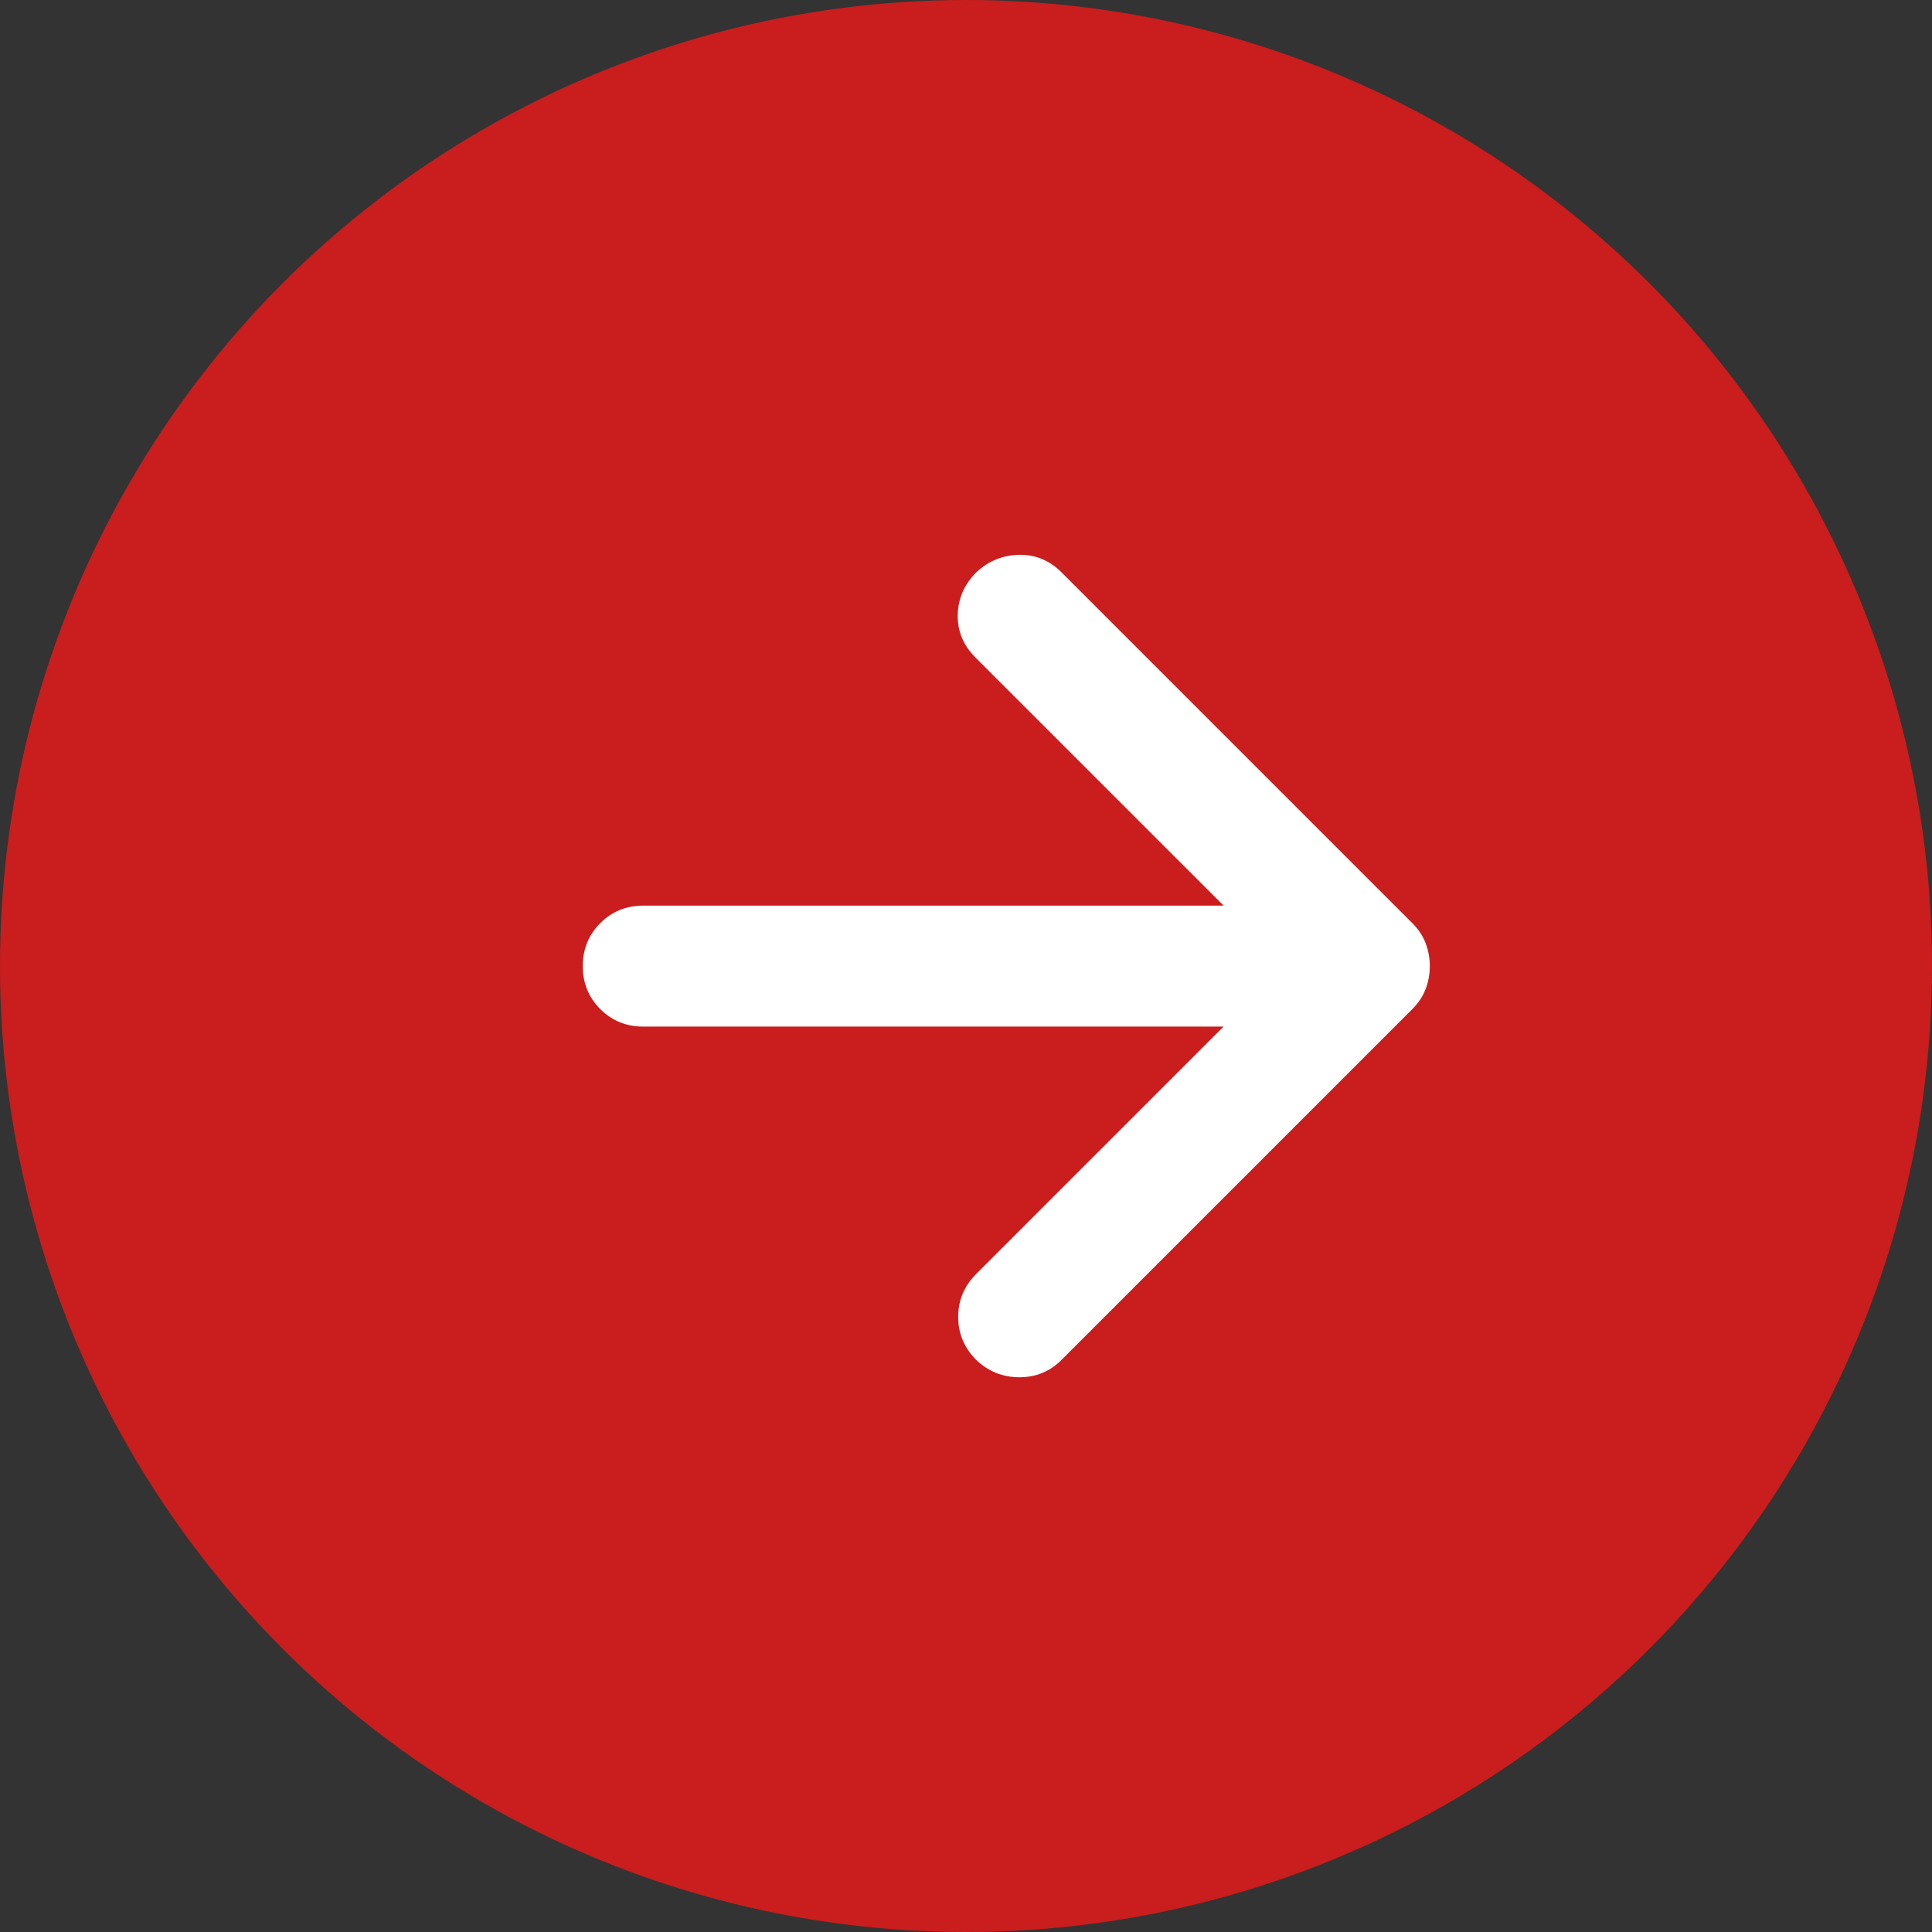 <?xml version="1.0" encoding="UTF-8"?>
<svg id="_レイヤー_1" data-name="レイヤー_1" xmlns="http://www.w3.org/2000/svg" version="1.1" viewBox="0 0 47.908 47.908">
  <rect x="0" y="0" width="47.908" height="47.908" fill="#333333" stroke="none"/>
  <!-- Generator: Adobe Illustrator 29.1.0, SVG Export Plug-In . SVG Version: 2.1.0 Build 142)  -->
  <defs>
    <style>
      .st0 {
        fill: #fff;
      }

      .st1 {
        fill: #ca1d1d;
      }
    </style>
  </defs>
  <circle class="st1" cx="23.954" cy="23.954" r="23.954"/>
  <path class="st0" d="M30.342,25.457h-14.391c-.421,0-.776-.145-1.066-.434-.289-.29-.434-.645-.434-1.066s.145-.776.434-1.066c.29-.289.645-.434,1.066-.434h14.391l-6.155-6.154c-.3-.301-.447-.653-.438-1.057s.163-.757.463-1.057c.301-.279.653-.422,1.057-.431.404-.008.757.138,1.057.438l8.704,8.704c.147.148.255.312.323.492.068.18.102.368.102.565s-.034.385-.102.565c-.068.18-.176.344-.323.492l-8.712,8.712c-.284.284-.631.426-1.041.426-.41,0-.765-.142-1.066-.426-.3-.3-.451-.657-.451-1.07s.15-.769.451-1.07l6.13-6.129Z"/>
</svg>
